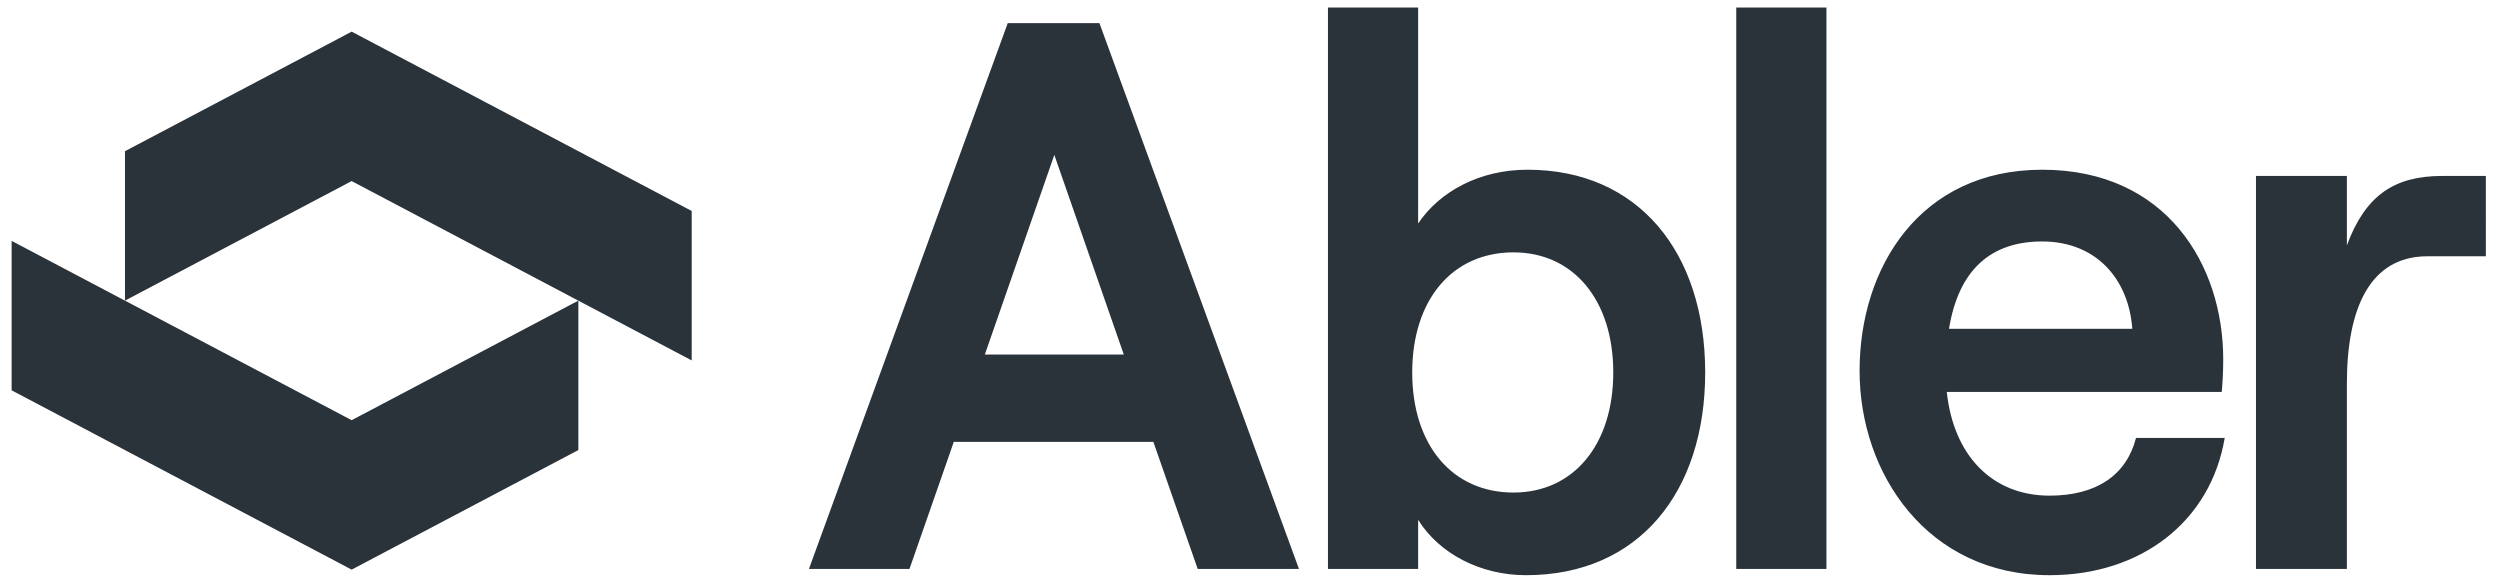 <svg xmlns="http://www.w3.org/2000/svg" width="158" height="37" fill="none"><path fill="#2A323A" d="M7.898 9.556V19L.734 15.222v9.445L22.225 36l14.327-7.556V19l-14.327 7.556L7.898 19l14.327-7.556 21.49 11.334v-9.445L22.226 2 7.898 9.556Zm58.735.234 4.391 12.616h-8.782L66.633 9.79ZM51.125 35.958h6.353l2.802-8.033h12.612l2.803 8.033h6.4L69.483 1.46H63.69L51.125 35.958Zm45.321.394c7.1 0 11.322-5.224 11.322-12.813 0-7.59-4.222-12.813-11.229-12.813-3.036 0-5.558 1.38-6.913 3.4V.476h-5.699v35.482h5.699v-3.105c1.355 2.168 3.97 3.499 6.82 3.499Zm-7.194-12.813c0-4.583 2.523-7.59 6.4-7.59 3.783 0 6.306 3.007 6.306 7.59s-2.523 7.59-6.306 7.59c-3.877 0-6.4-3.007-6.4-7.59Zm20.479 12.419h5.699V.476h-5.699v35.482Zm7.794-12.518c0 6.505 4.298 12.912 12.005 12.912 5.792 0 10.183-3.4 11.071-8.673h-5.606c-.607 2.365-2.522 3.646-5.465 3.646-3.643 0-6.072-2.562-6.493-6.554h17.377c.047-.493.093-1.232.093-2.07 0-5.913-3.55-11.975-11.444-11.975-7.707 0-11.538 6.16-11.538 12.714Zm5.652-2.66c.608-3.746 2.663-5.52 5.886-5.52 3.41 0 5.465 2.365 5.699 5.52h-11.585Zm30.238-4.584h3.69V11.12h-2.756c-3.036 0-4.858 1.232-6.026 4.386V11.12h-5.745v24.838h5.745v-11.73c0-4.73 1.448-8.032 5.092-8.032Z"/></svg>